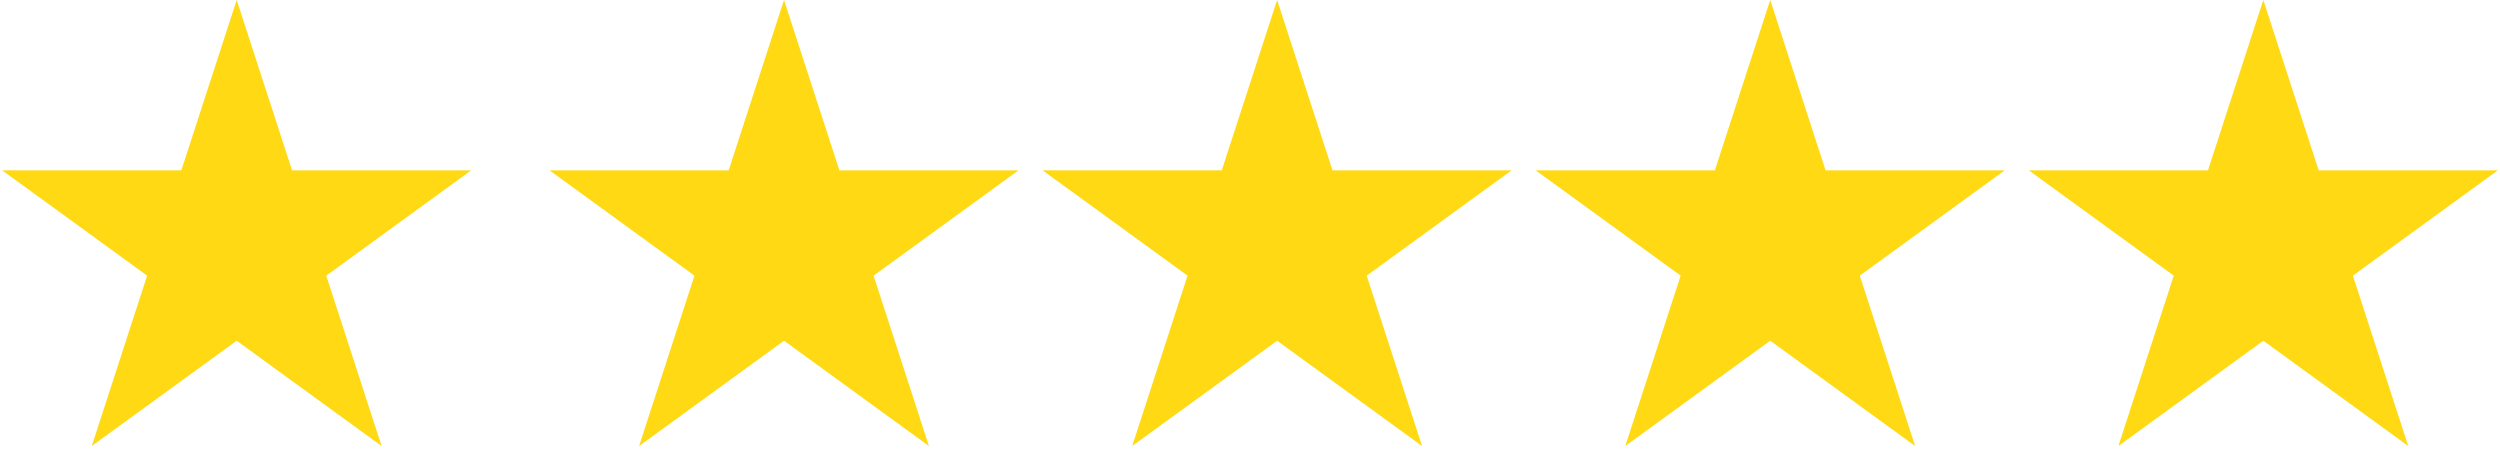 <svg width="507" height="91" viewBox="0 0 507 91" fill="none" xmlns="http://www.w3.org/2000/svg">
<path fill-rule="evenodd" clip-rule="evenodd" d="M48 0L59.226 34.549H95.553L66.164 55.902L77.389 90.451L48 69.098L18.611 90.451L29.836 55.902L0.447 34.549H36.774L48 0ZM159 0L170.226 34.549H206.553L177.164 55.902L188.389 90.451L159 69.098L129.611 90.451L140.836 55.902L111.447 34.549H147.774L159 0ZM270.226 34.549L259 0L247.774 34.549H211.447L240.836 55.902L229.611 90.451L259 69.098L288.389 90.451L277.164 55.902L306.553 34.549H270.226ZM359 0L370.226 34.549H406.553L377.164 55.902L388.389 90.451L359 69.098L329.611 90.451L340.836 55.902L311.447 34.549H347.774L359 0ZM470.226 34.549L459 0L447.774 34.549H411.447L440.836 55.902L429.611 90.451L459 69.098L488.389 90.451L477.164 55.902L506.553 34.549H470.226Z" fill="#FED914"/>
</svg>
